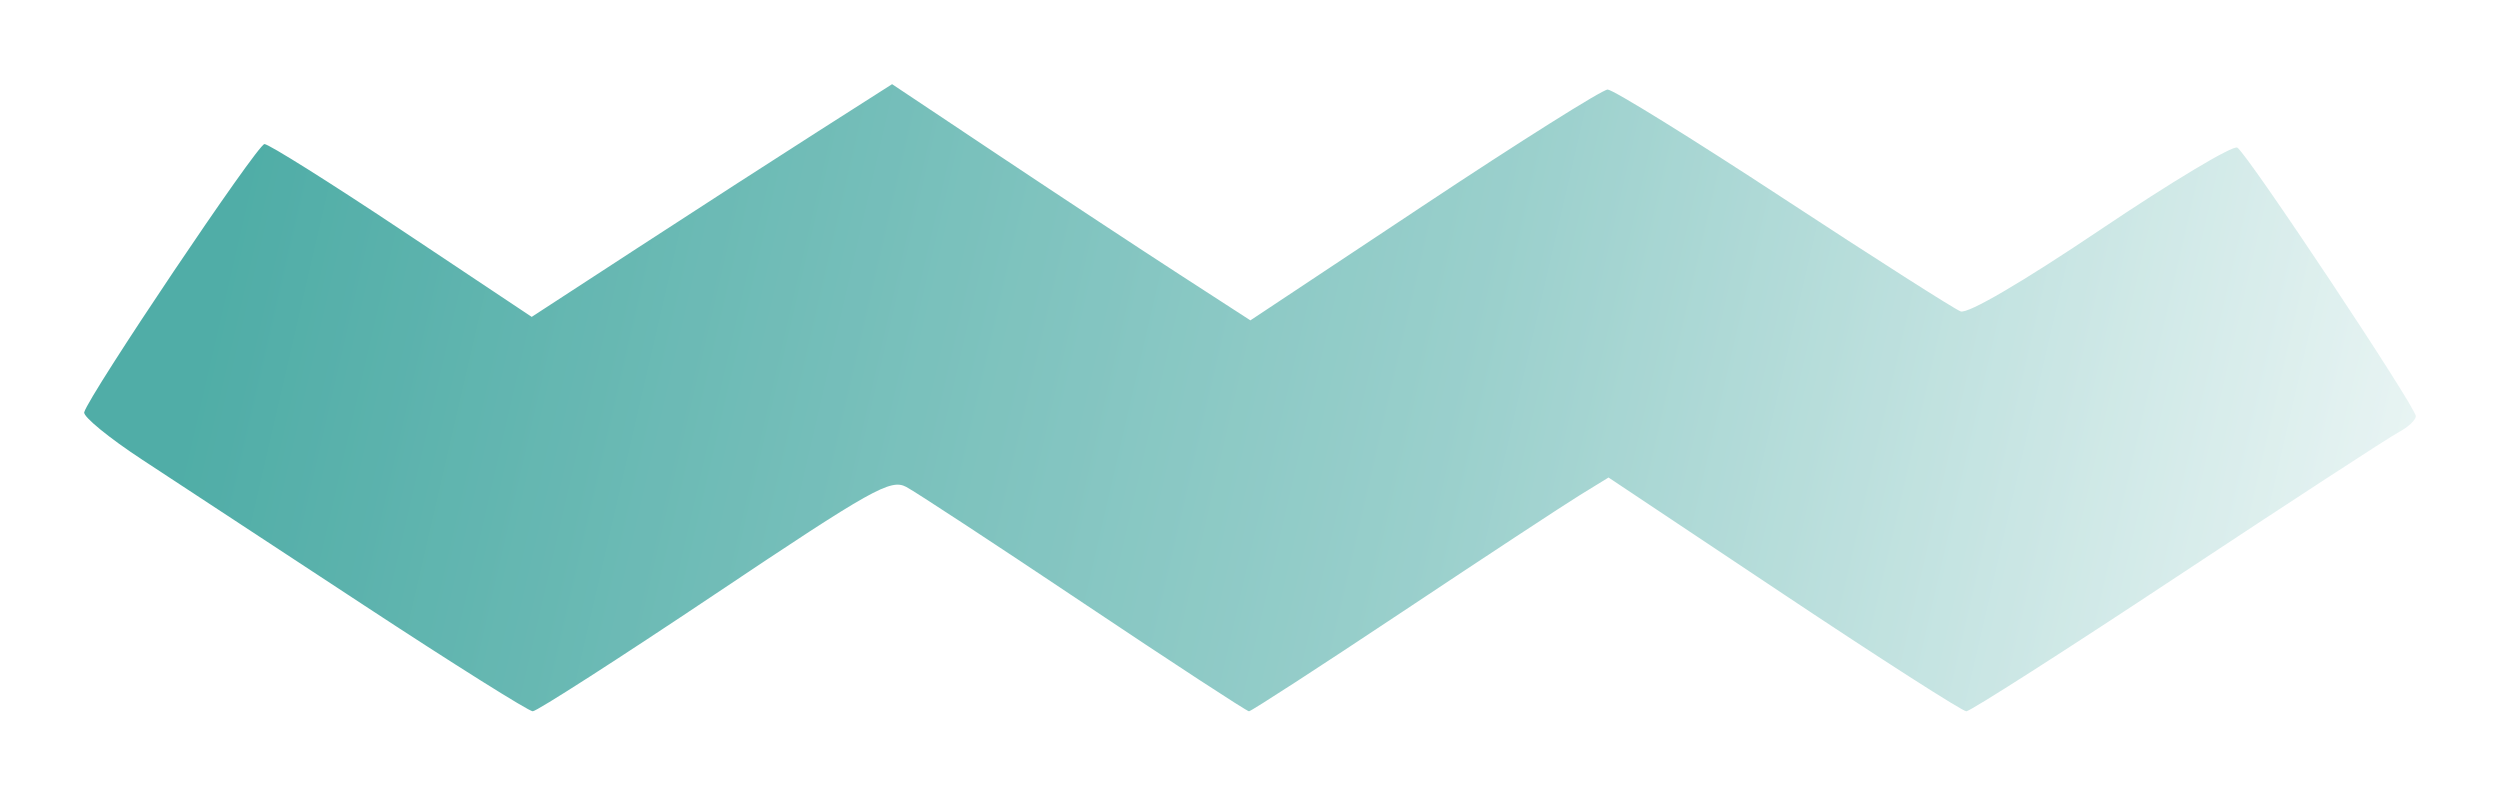 <svg width="594" height="189" viewBox="0 0 594 189" fill="none" xmlns="http://www.w3.org/2000/svg">
<g opacity="0.7" filter="url(#filter0_f_1840_745)">
<path d="M151.515 58.892C165.364 49.874 184.629 37.434 194.327 31.247L211.96 20L237.805 37.236C252.02 46.718 271.176 59.342 280.372 65.295L297.094 76.117L338.39 48.709C361.104 33.633 380.715 21.289 381.973 21.278C383.231 21.265 401.989 32.878 423.654 47.083C445.32 61.289 464.302 73.395 465.834 73.984C467.54 74.64 480.479 67.075 499.173 54.489C515.977 43.177 530.564 34.442 531.588 35.076C534.027 36.586 574 96.725 574 98.882C574 99.793 572.136 101.527 569.856 102.735C567.576 103.945 543.93 119.349 517.308 136.967C490.686 154.586 468.14 169 467.205 169C466.271 169 446.758 156.503 423.846 141.228L382.187 113.458L375.411 117.62C371.685 119.91 352.673 132.408 333.166 145.392C313.658 158.377 297.275 169 296.757 169C296.241 169 278.635 157.5 257.633 143.446C236.63 129.39 217.598 116.903 215.338 115.698C211.616 113.712 207.347 116.108 169.782 141.254C146.986 156.514 127.545 169 126.58 169C125.617 169 107.576 157.668 86.491 143.819C65.405 129.97 41.706 114.412 33.823 109.245C25.942 104.079 19.726 98.997 20.009 97.952C21.131 93.832 61.158 34.274 62.836 34.23C63.819 34.204 78.51 43.432 95.479 54.737L126.333 75.29L151.515 58.892Z" fill="url(#paint0_linear_1840_745)"/>
</g>
<defs>
<filter id="filter0_f_1840_745" x="0.8" y="0.8" width="592.4" height="187.4" filterUnits="userSpaceOnUse" color-interpolation-filters="sRGB">
<feFlood flood-opacity="0" result="BackgroundImageFix"/>
<feBlend mode="normal" in="SourceGraphic" in2="BackgroundImageFix" result="shape"/>
<feGaussianBlur stdDeviation="9.6" result="effect1_foregroundBlur_1840_745"/>
</filter>
<linearGradient id="paint0_linear_1840_745" x1="55.686" y1="48.625" x2="574.075" y2="168.516" gradientUnits="userSpaceOnUse">
<stop stop-color="#058A81"/>
<stop offset="0.55" stop-color="#6EBBB6"/>
<stop offset="1" stop-color="#E6F3F2"/>
</linearGradient>
</defs>
</svg>
